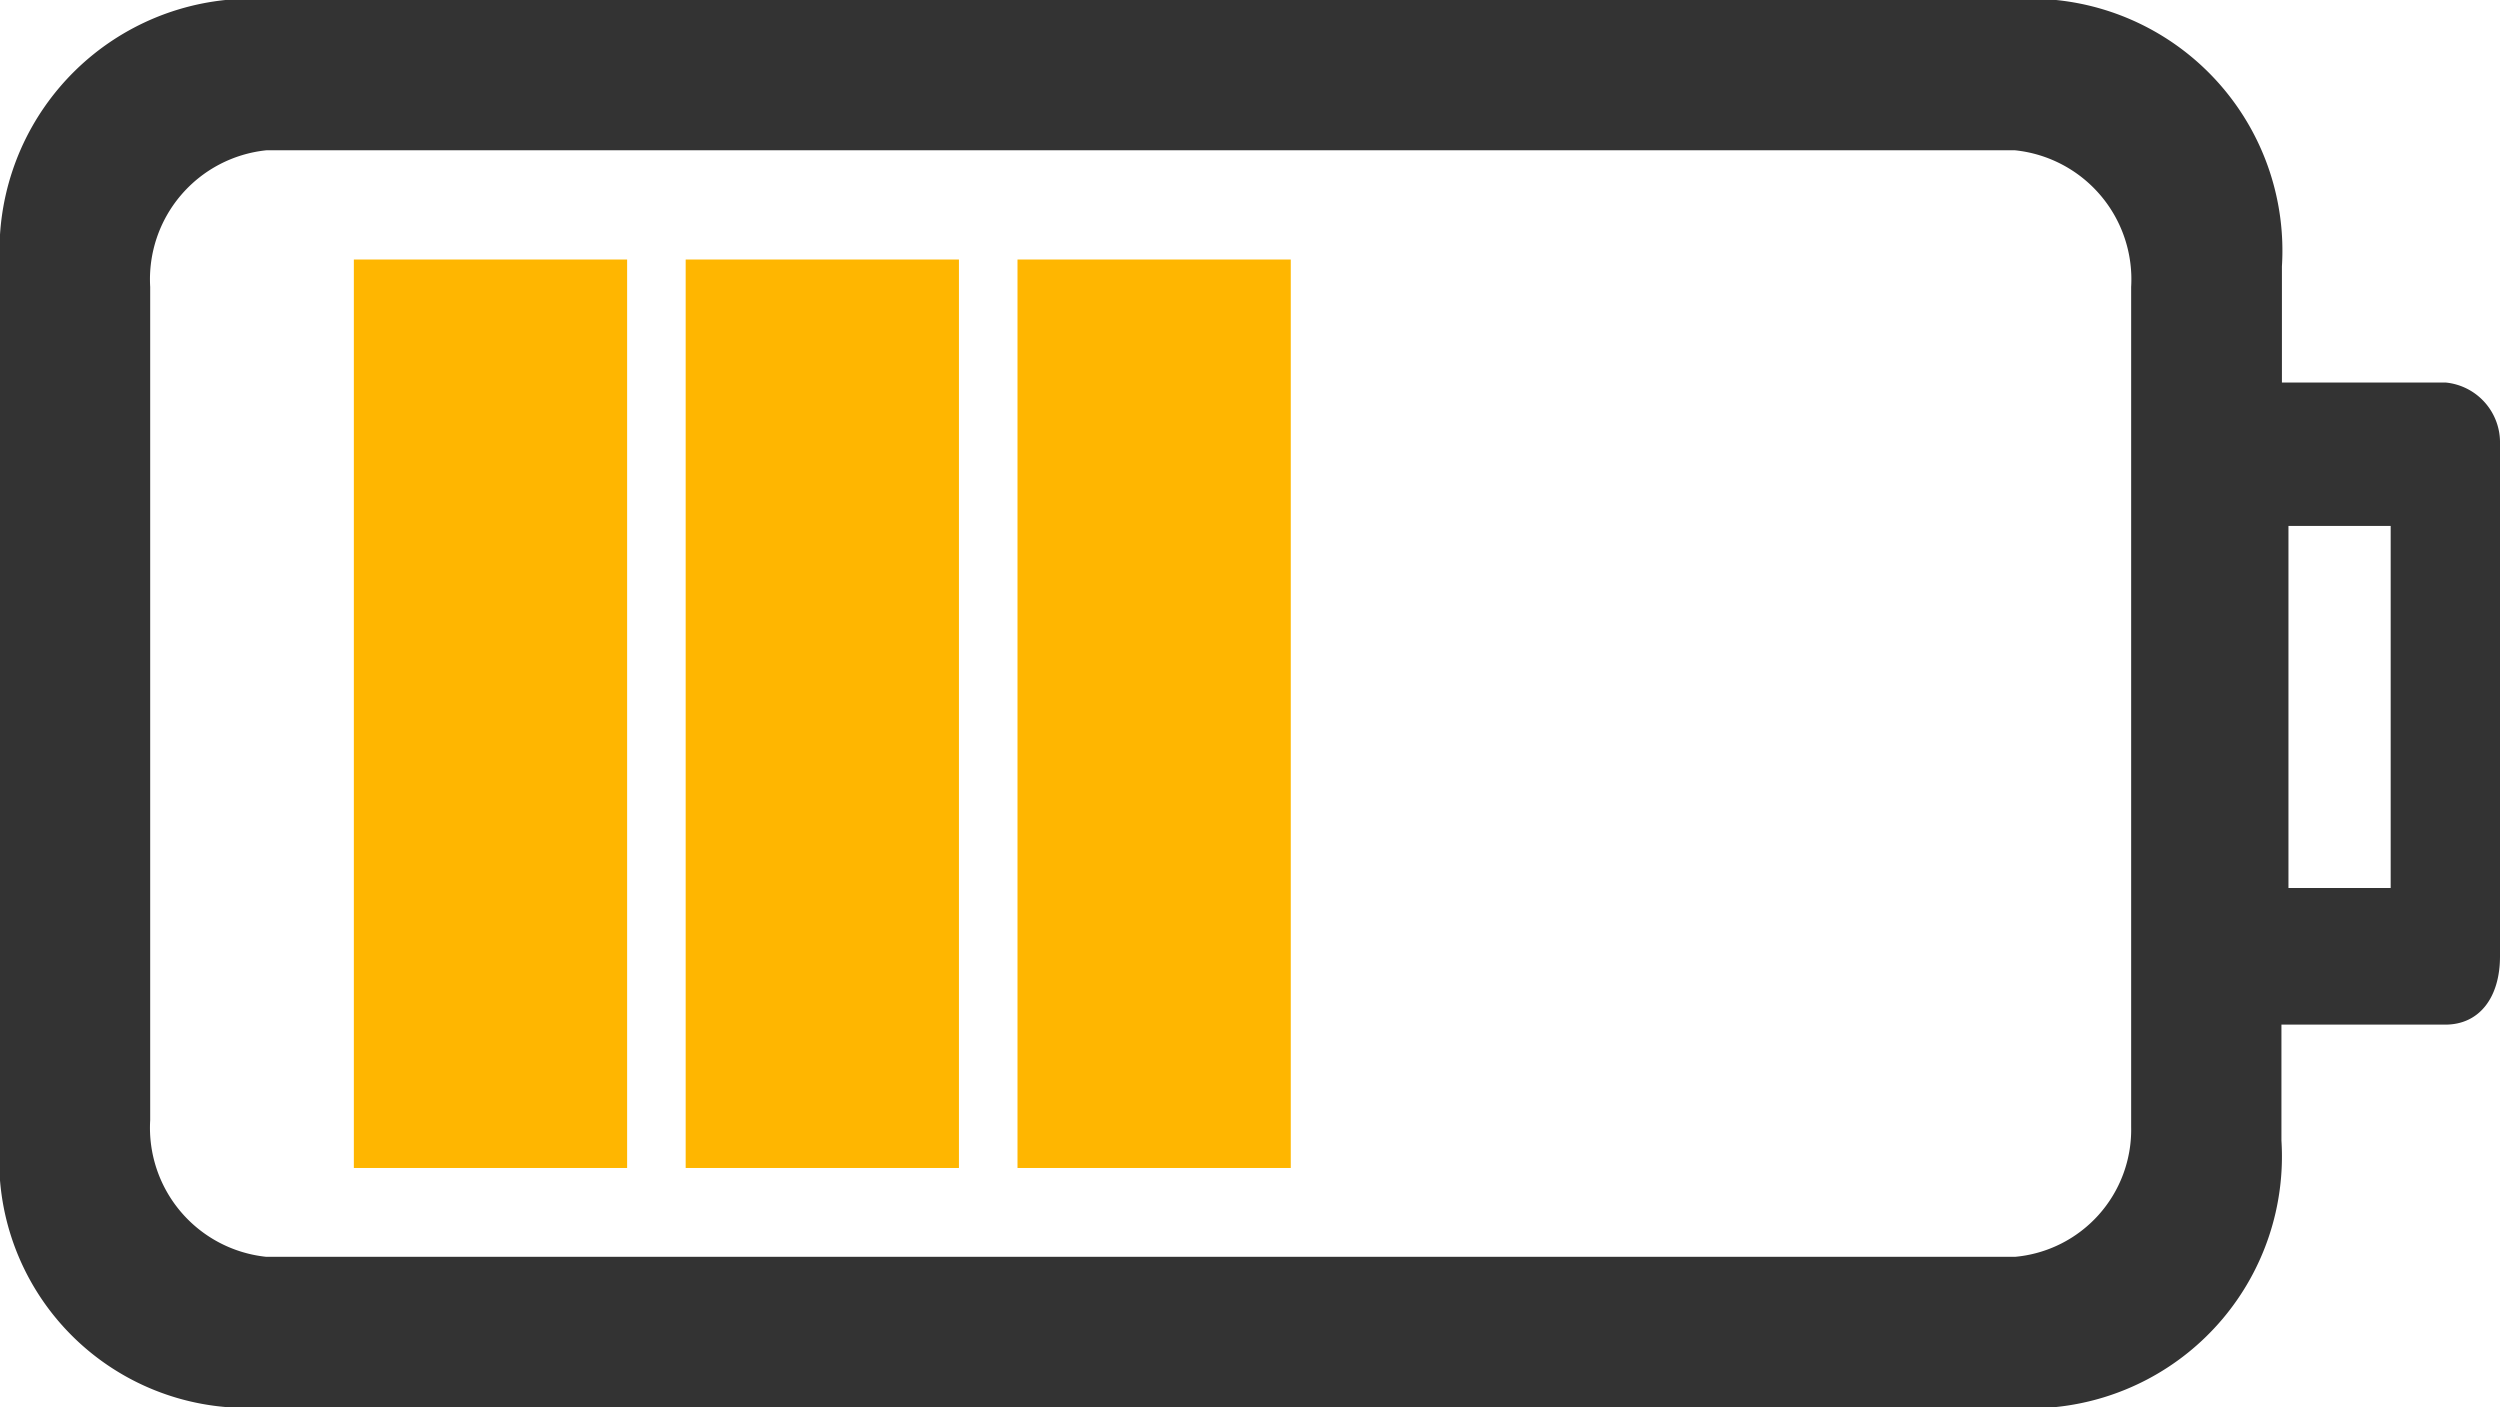 <svg xmlns="http://www.w3.org/2000/svg" width="26" height="14.634" viewBox="0 0 26 14.634">
  <g id="battery_info_03" transform="translate(26) rotate(90)">
    <path id="Path_3870" data-name="Path 3870" d="M3.978.568v1.7H2.77A2.62,2.62,0,0,0,0,4.617V23.656A2.62,2.62,0,0,0,2.77,26h9.093a2.574,2.574,0,0,0,2.77-2.344V4.617a2.62,2.62,0,0,0-2.77-2.344H10.656V.568c0-.355-.284-.568-.71-.568H4.617A.626.626,0,0,0,3.978.568Zm9.093,4.475V23.23a1.349,1.349,0,0,1-1.421,1.208H2.984A1.349,1.349,0,0,1,1.563,23.23V5.044A1.349,1.349,0,0,1,2.984,3.836h8.738A1.327,1.327,0,0,1,13.071,5.044ZM9.235,1.137V2.2H5.47V1.137Z" transform="translate(0 0)" fill="#333"/>
    <rect id="Rectangle_1569" data-name="Rectangle 1569" width="9.448" height="2.842" transform="translate(2.699 12.576)" fill="#ffb600"/>
    <rect id="Rectangle_1570" data-name="Rectangle 1570" width="9.448" height="2.842" transform="translate(2.699 16.027)" fill="#ffb600"/>
    <rect id="Rectangle_1571" data-name="Rectangle 1571" width="9.448" height="2.842" transform="translate(2.699 19.478)" fill="#ffb600"/>
  </g>
</svg>
